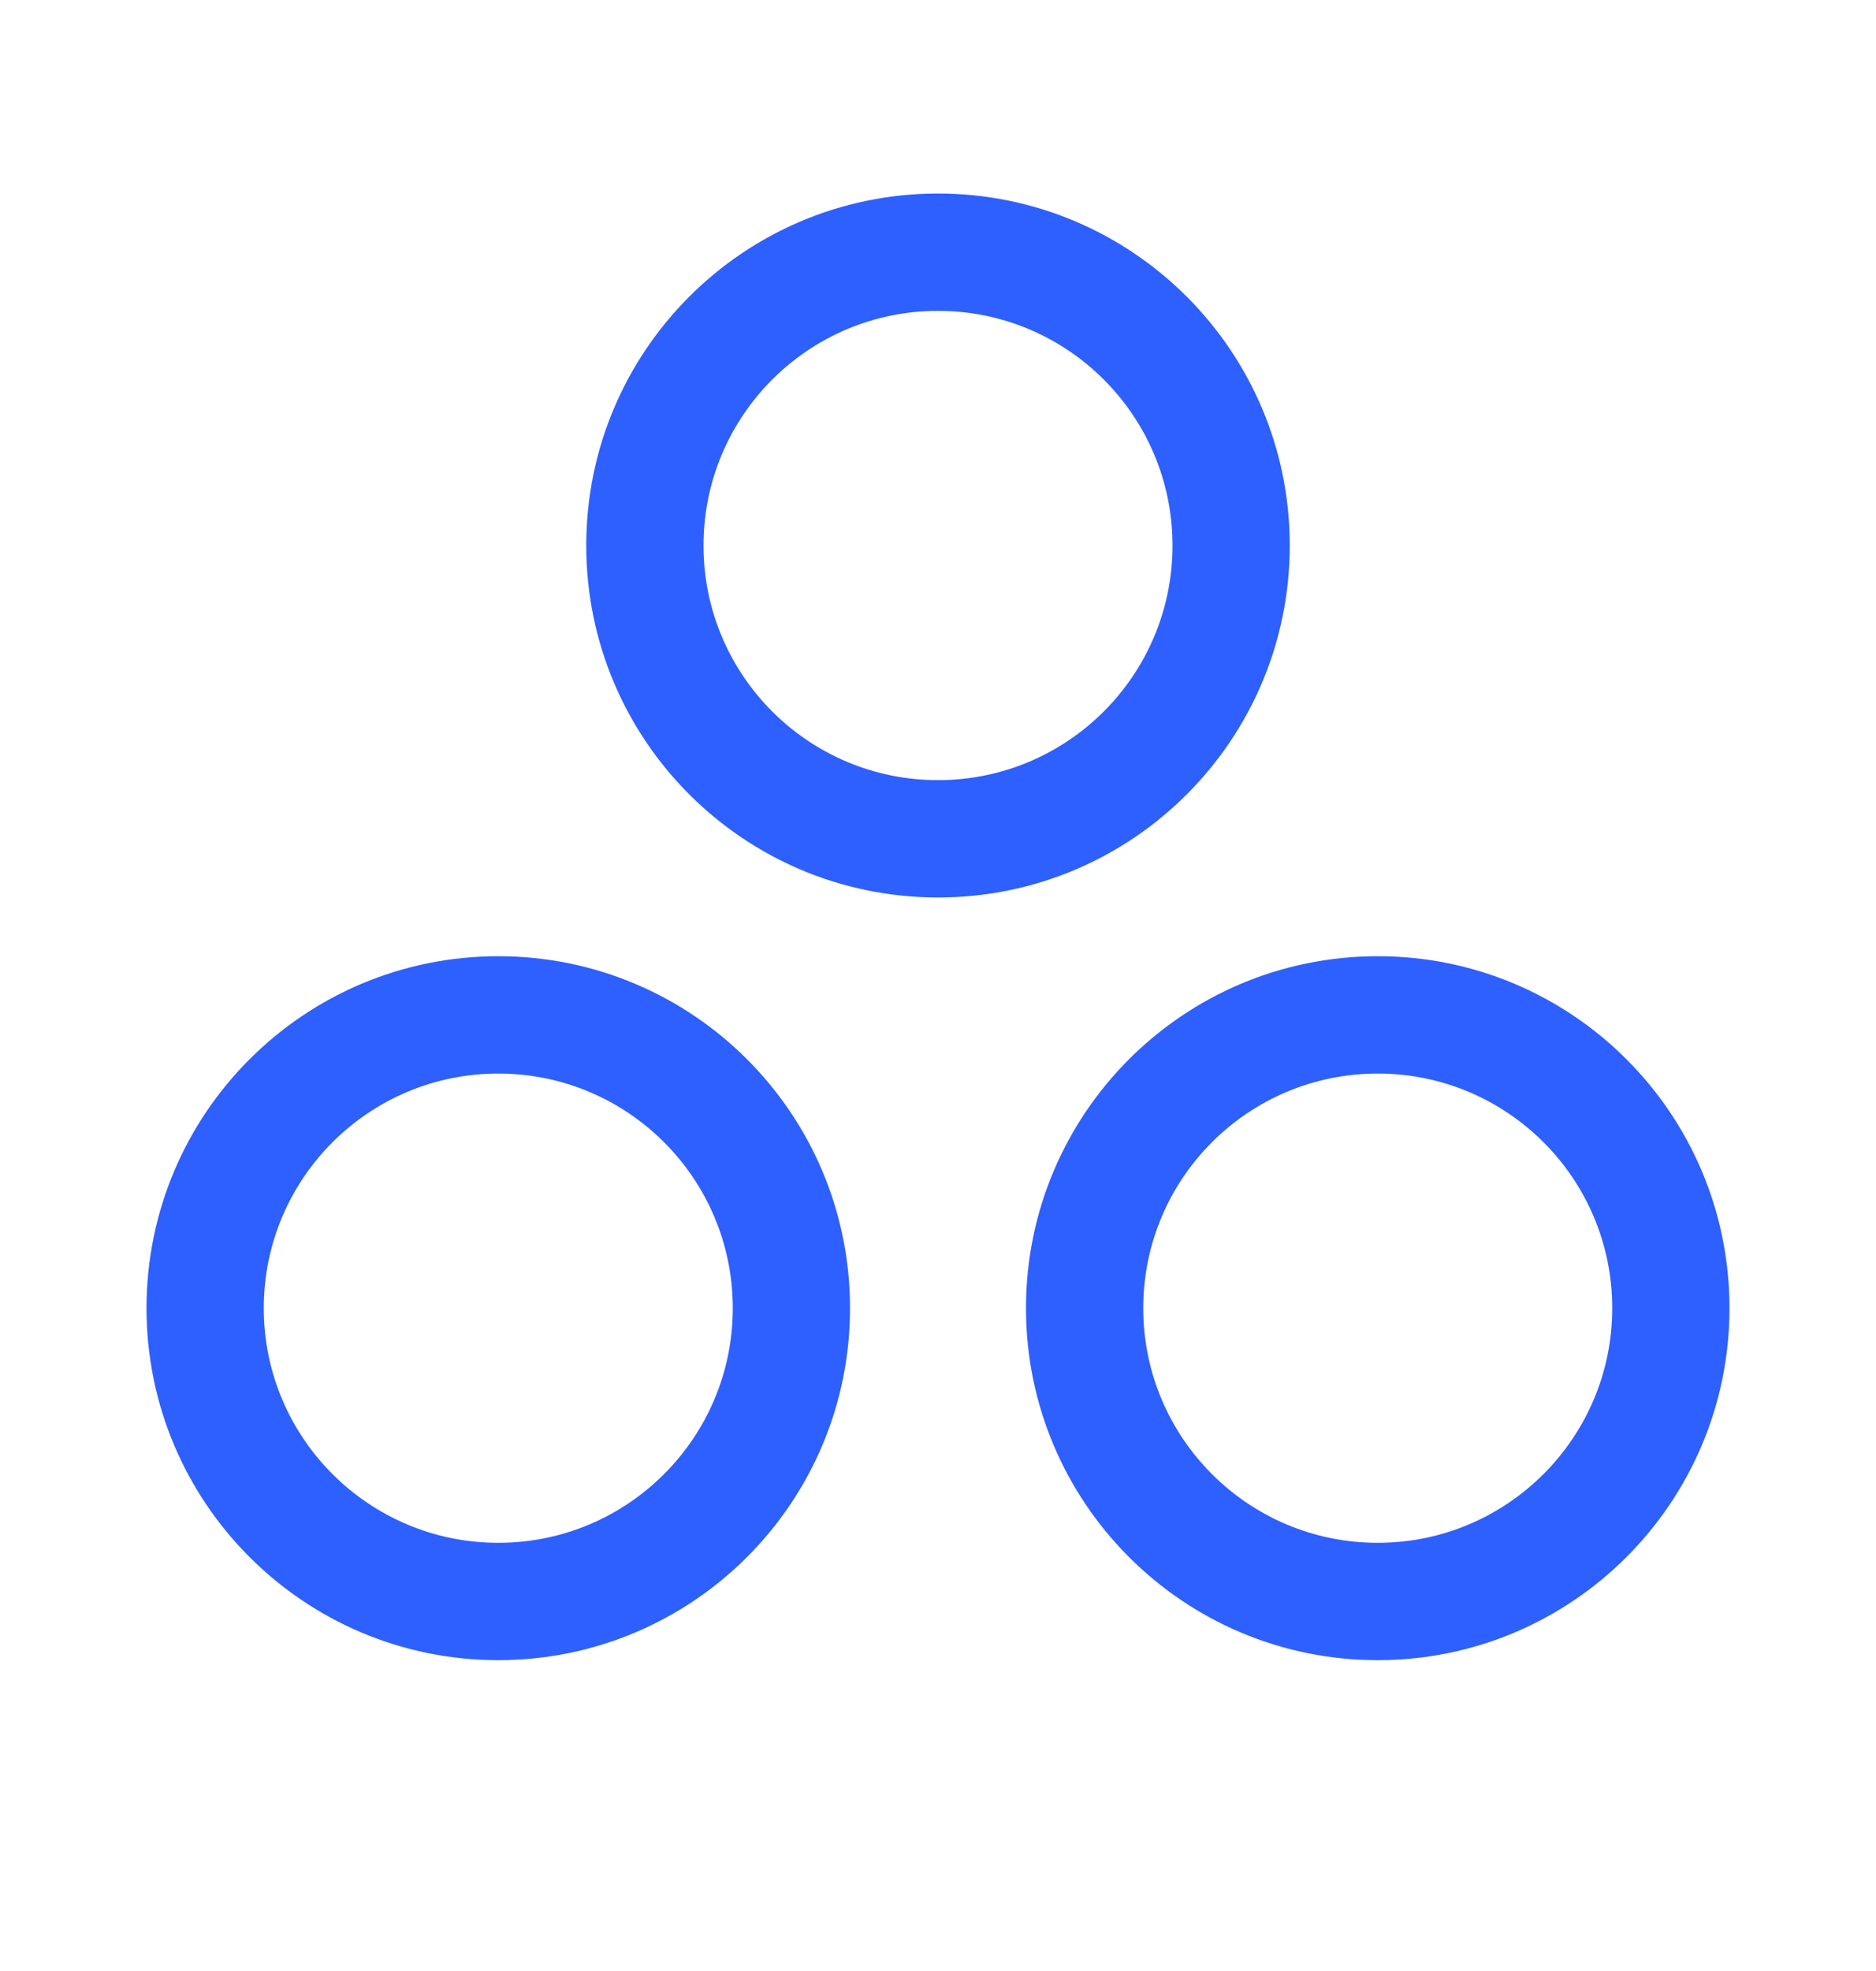 <svg width="20" height="21" viewBox="0 0 20 21" fill="none" xmlns="http://www.w3.org/2000/svg">
<path fill-rule="evenodd" clip-rule="evenodd" d="M10 3.312C8.619 3.312 7.5 4.432 7.5 5.812C7.5 7.193 8.619 8.312 10 8.312C11.381 8.312 12.5 7.193 12.5 5.812C12.5 4.432 11.381 3.312 10 3.312ZM6.25 5.812C6.25 3.741 7.929 2.062 10 2.062C12.071 2.062 13.75 3.741 13.75 5.812C13.75 7.884 12.071 9.562 10 9.562C7.929 9.562 6.25 7.884 6.25 5.812Z" fill="#2E5FFF"/>
<path fill-rule="evenodd" clip-rule="evenodd" d="M14.688 11.438C13.307 11.438 12.188 12.557 12.188 13.938C12.188 15.318 13.307 16.438 14.688 16.438C16.068 16.438 17.188 15.318 17.188 13.938C17.188 12.557 16.068 11.438 14.688 11.438ZM10.938 13.938C10.938 11.866 12.616 10.188 14.688 10.188C16.759 10.188 18.438 11.866 18.438 13.938C18.438 16.009 16.759 17.688 14.688 17.688C12.616 17.688 10.938 16.009 10.938 13.938Z" fill="#2E5FFF"/>
<path fill-rule="evenodd" clip-rule="evenodd" d="M5.312 11.438C3.932 11.438 2.812 12.557 2.812 13.938C2.812 15.318 3.932 16.438 5.312 16.438C6.693 16.438 7.812 15.318 7.812 13.938C7.812 12.557 6.693 11.438 5.312 11.438ZM1.562 13.938C1.562 11.866 3.241 10.188 5.312 10.188C7.384 10.188 9.062 11.866 9.062 13.938C9.062 16.009 7.384 17.688 5.312 17.688C3.241 17.688 1.562 16.009 1.562 13.938Z" fill="#2E5FFF"/>
</svg>
